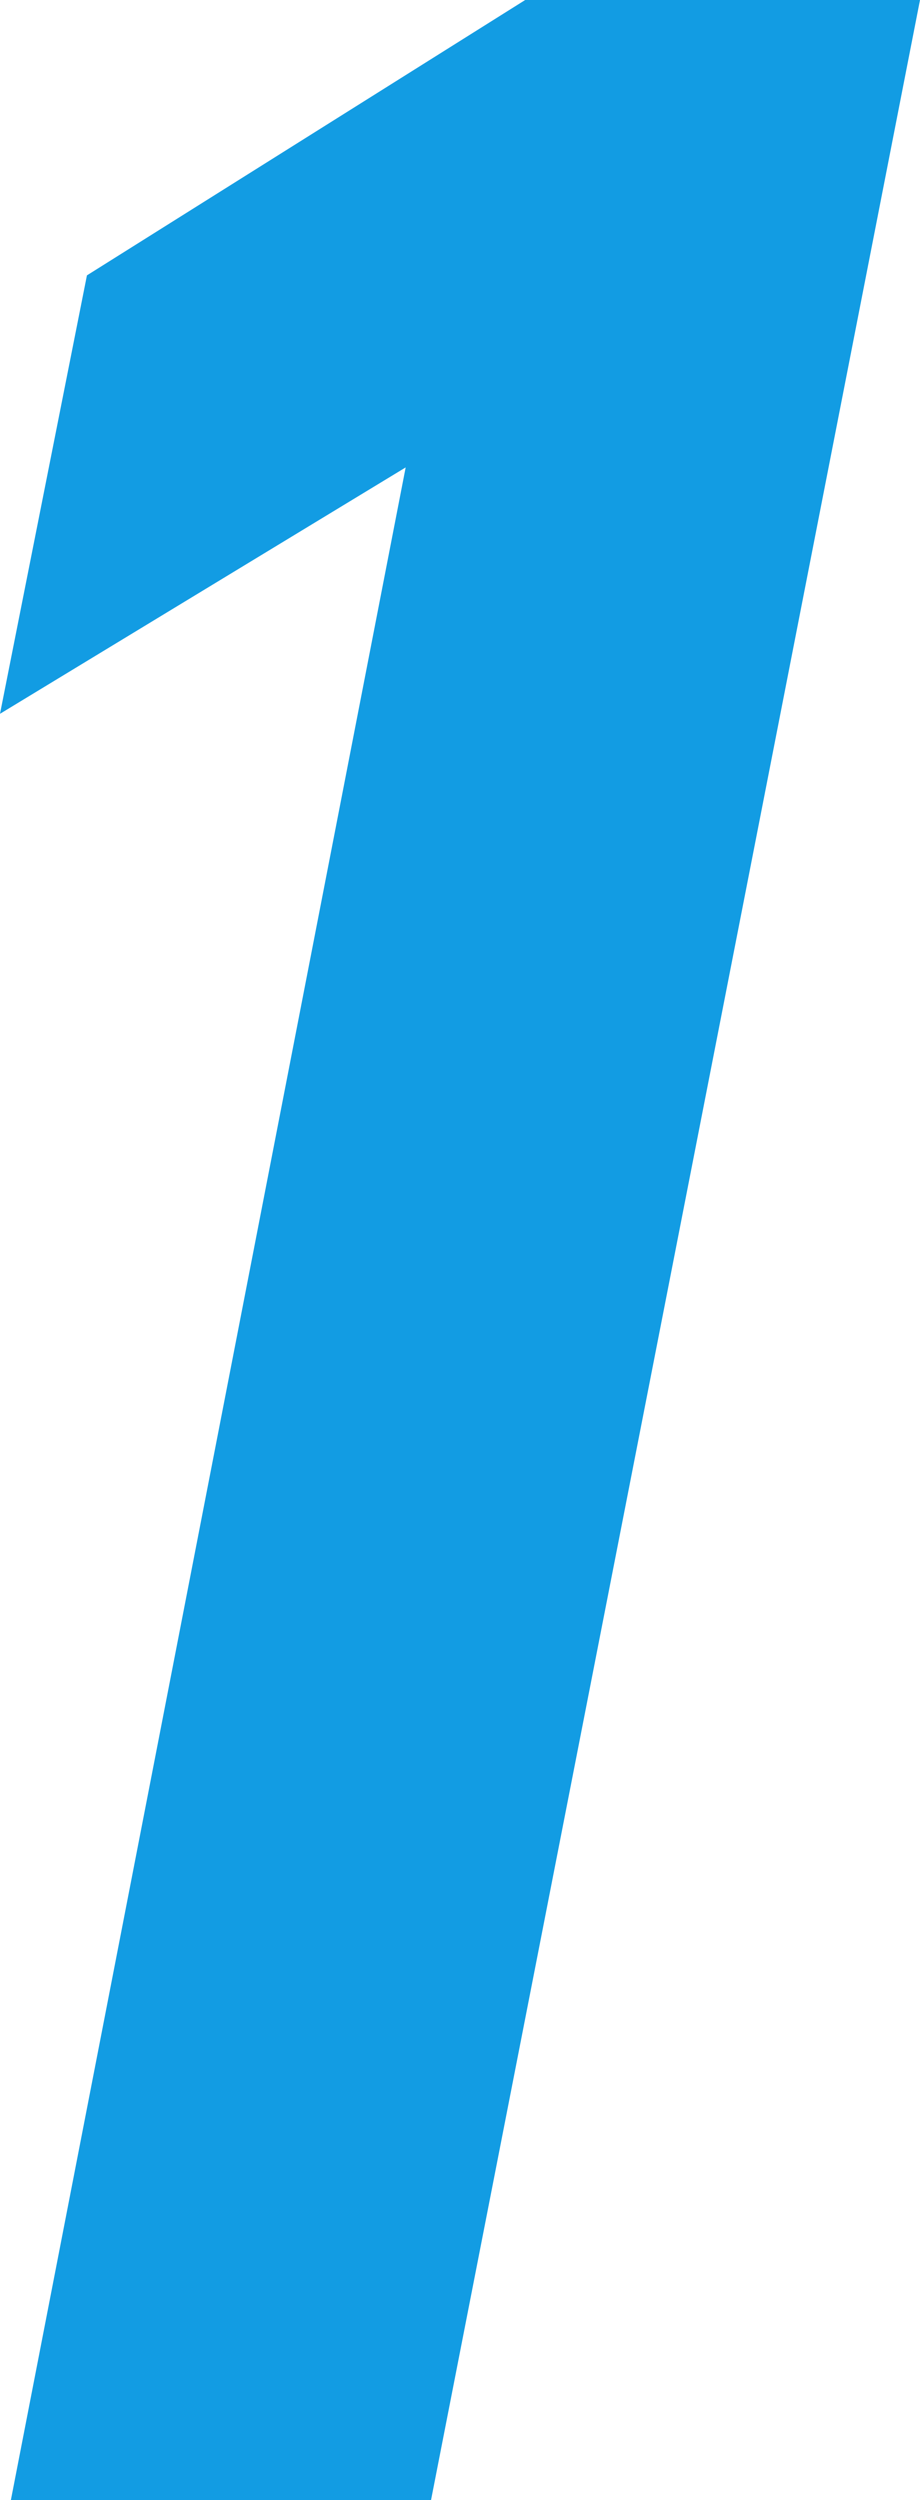 <svg xmlns="http://www.w3.org/2000/svg" width="15.24" height="41.4" viewBox="0 0 15.24 41.4">
  <path id="パス_5557" data-name="パス 5557" d="M28.5-41.4H21.96L14.7-36.84l-1.44,7.26,6.72-4.08L13.44,0H20.4Z" transform="translate(-13.26 41.4)" fill="#129ce3"/>
</svg>
